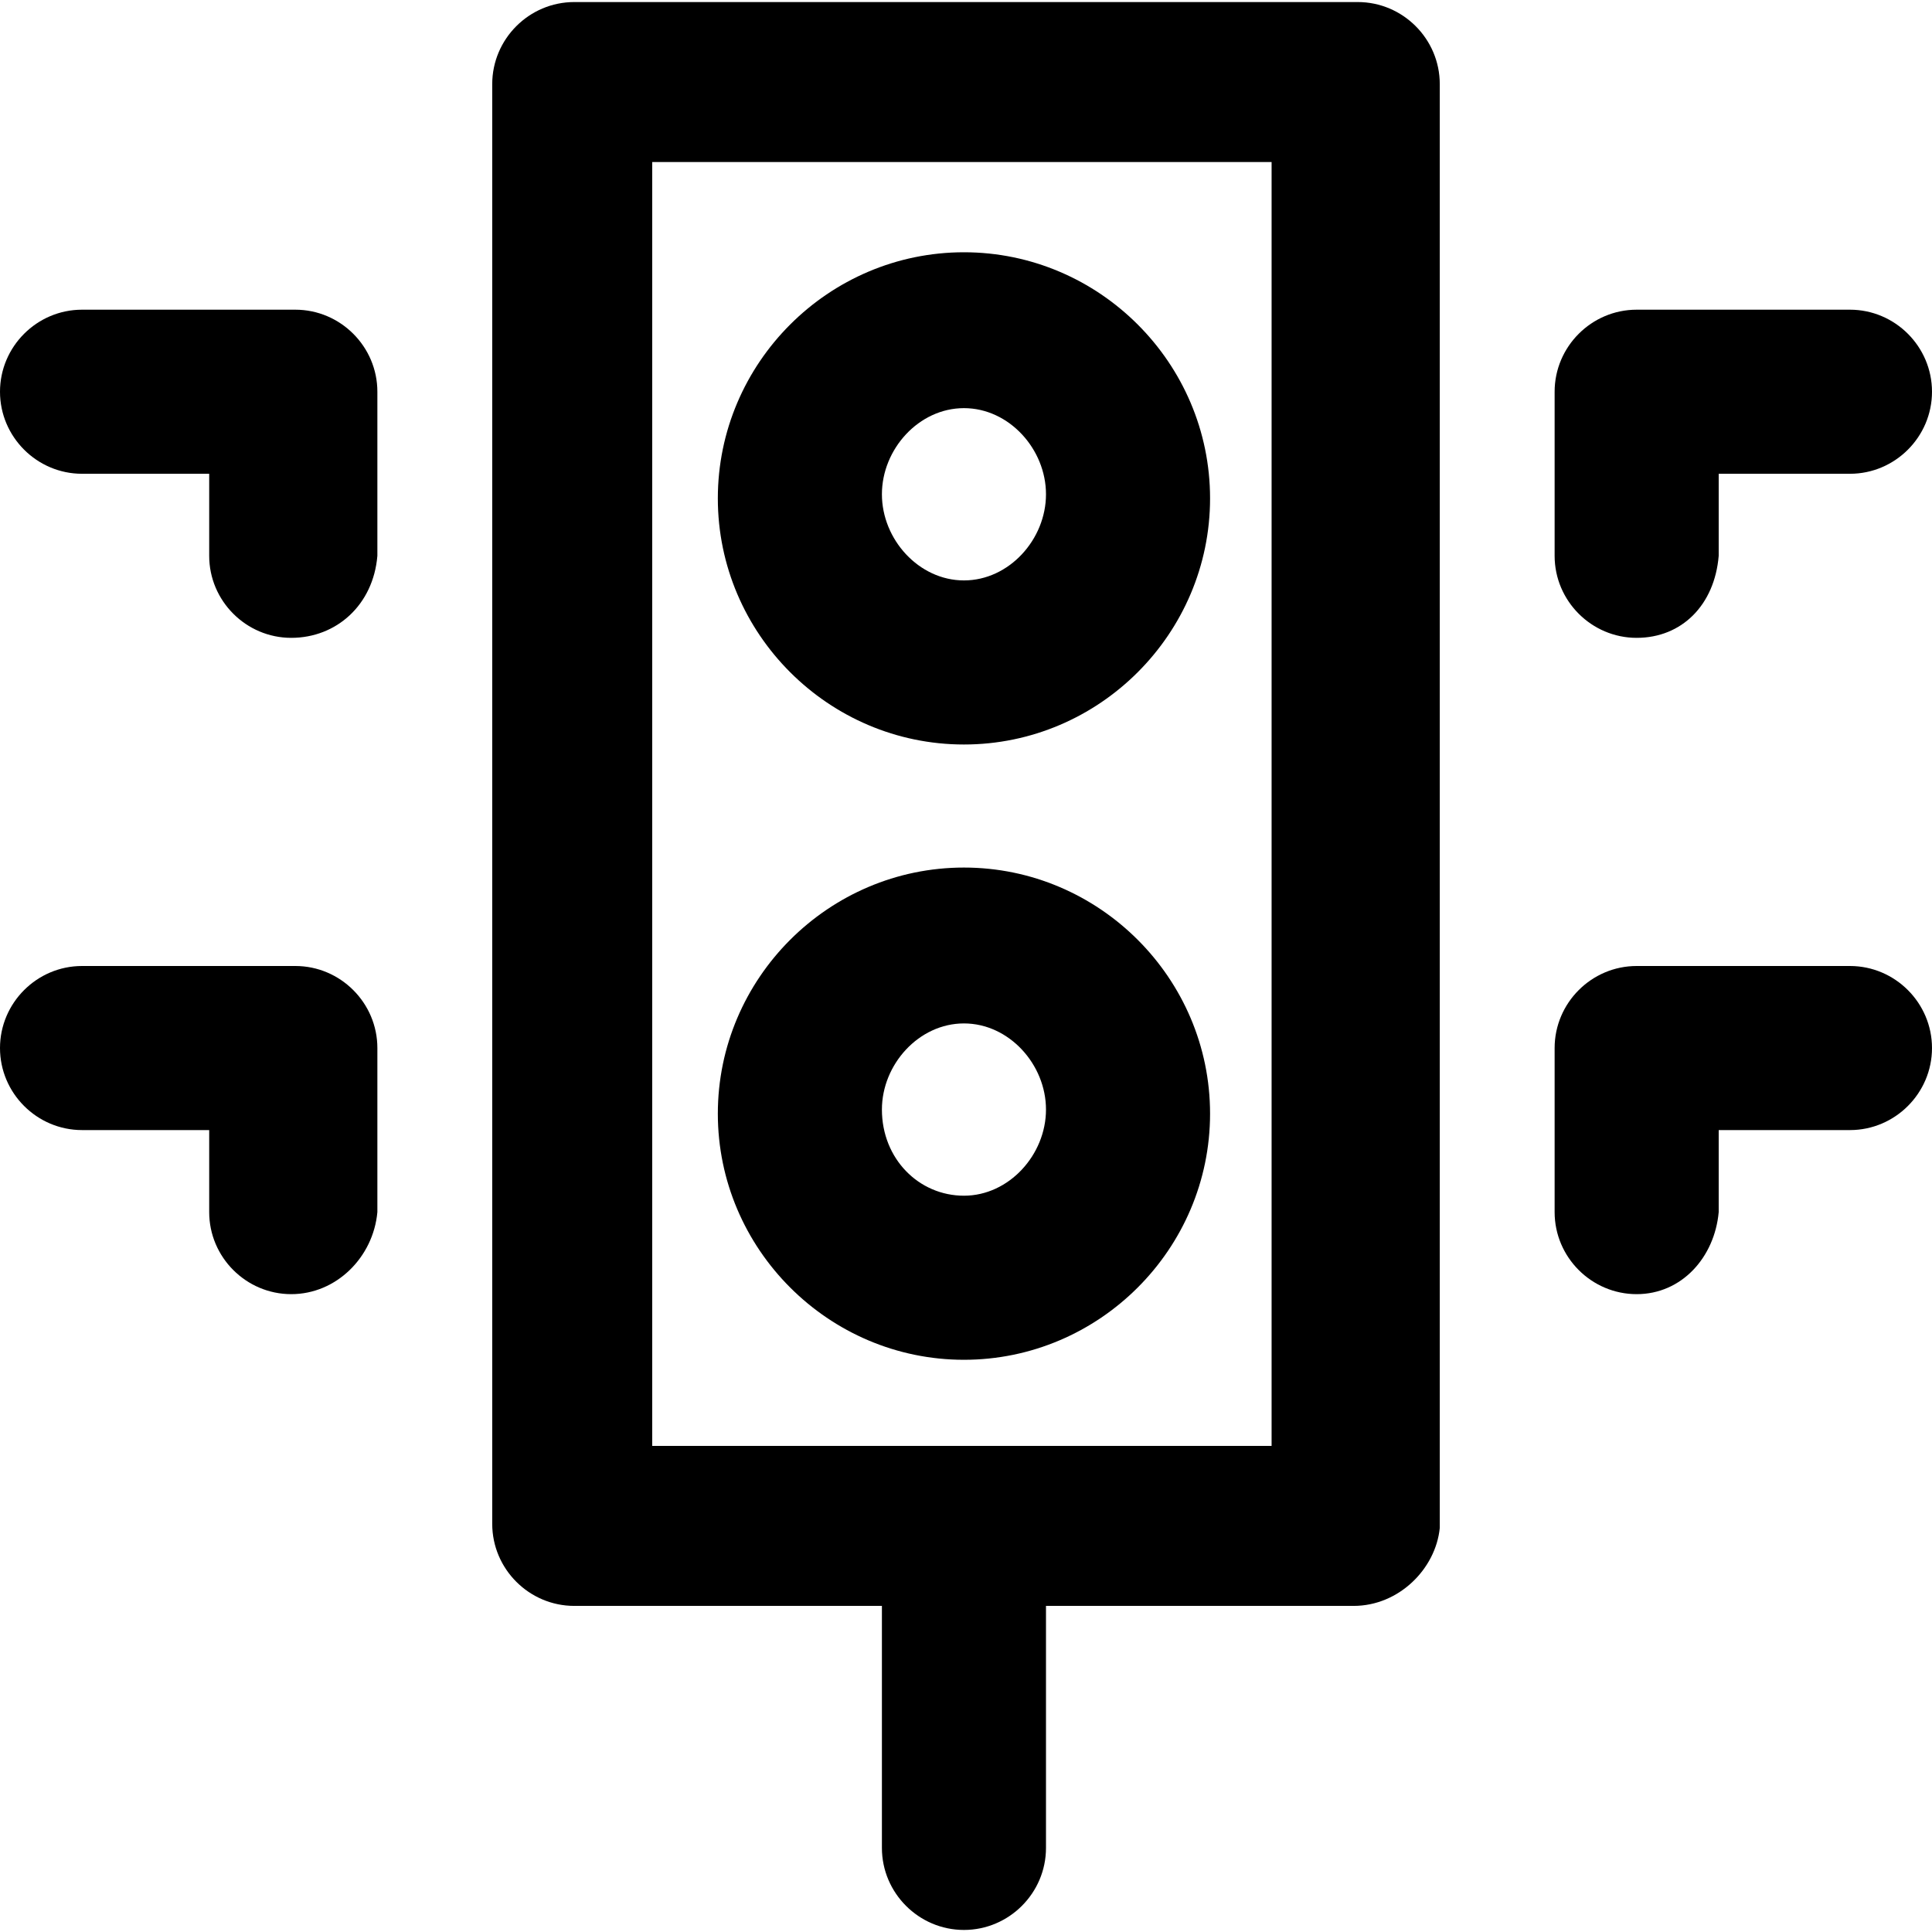 <?xml version="1.0" encoding="iso-8859-1"?>
<!-- Uploaded to: SVG Repo, www.svgrepo.com, Generator: SVG Repo Mixer Tools -->
<svg fill="#000000" height="800px" width="800px" version="1.1" id="Layer_1" xmlns="http://www.w3.org/2000/svg" xmlns:xlink="http://www.w3.org/1999/xlink" 
	 viewBox="0 0 502.4 502.4" xml:space="preserve">
<g>
	<g>
		<path d="M481.067,80.533H425.6c-11.733,0-21.333,9.6-21.333,21.333v42.667c0,11.733,9.6,21.333,21.333,21.333
			s20.267-8.533,21.333-21.333V123.2h34.133c11.733,0,21.333-9.6,21.333-21.333S492.8,80.533,481.067,80.533z"/>
	</g>
</g>
<g>
	<g>
		<path d="M481.067,251.2H425.6c-11.733,0-21.333,9.6-21.333,21.333V315.2c0,11.733,9.6,21.333,21.333,21.333
			s20.267-9.6,21.333-21.333v-21.333h34.133c11.733,0,21.333-9.6,21.333-21.333S492.8,251.2,481.067,251.2z"/>
	</g>
</g>
<g>
	<g>
		<path d="M76.8,80.533H21.333C9.6,80.533,0,90.133,0,101.867S9.6,123.2,21.333,123.2H54.4v21.333
			c0,11.733,9.6,21.333,21.333,21.333s21.333-8.533,22.4-21.333v-42.667C98.133,90.133,88.533,80.533,76.8,80.533z"/>
	</g>
</g>
<g>
	<g>
		<path d="M76.8,251.2H21.333C9.6,251.2,0,260.8,0,272.533s9.6,21.333,21.333,21.333H54.4V315.2c0,11.733,9.6,21.333,21.333,21.333
			s21.333-9.6,22.4-21.333v-42.667C98.133,260.8,88.533,251.2,76.8,251.2z"/>
	</g>
</g>
<g>
	<g>
		<path d="M353.067,0.533H149.333C137.6,0.533,128,10.133,128,21.867v374.4c0,11.733,9.6,21.333,21.333,21.333h80v62.933
			c0,11.733,9.6,21.333,21.333,21.333S272,492.267,272,480.533V417.6h80c11.733,0,21.333-9.6,22.4-20.267V21.867
			C374.4,10.133,364.8,0.533,353.067,0.533z M330.667,376H169.6V42.134h161.067V376z"/>
	</g>
</g>
<g>
	<g>
		<path d="M250.667,65.6c-35.2,0-64,28.8-64,64c0,35.2,28.8,64,64,64c35.2,0,64-28.8,64-64C314.667,94.4,285.867,65.6,250.667,65.6z
			 M250.667,150.933c-11.733,0-21.333-10.667-21.333-22.4s9.6-22.4,21.333-22.4S272,116.8,272,128.533
			S262.4,150.933,250.667,150.933z"/>
	</g>
</g>
<g>
	<g>
		<path d="M250.667,225.6c-35.2,0-64,28.8-64,64c0,35.2,28.8,64,64,64c35.2,0,64-28.8,64-64
			C314.667,254.4,285.867,225.6,250.667,225.6z M250.667,310.933c-11.733,0-21.333-9.6-21.333-22.4c0-11.733,9.6-22.4,21.333-22.4
			S272,276.8,272,288.533S262.4,310.933,250.667,310.933z"/>
	</g>
</g>
</svg>